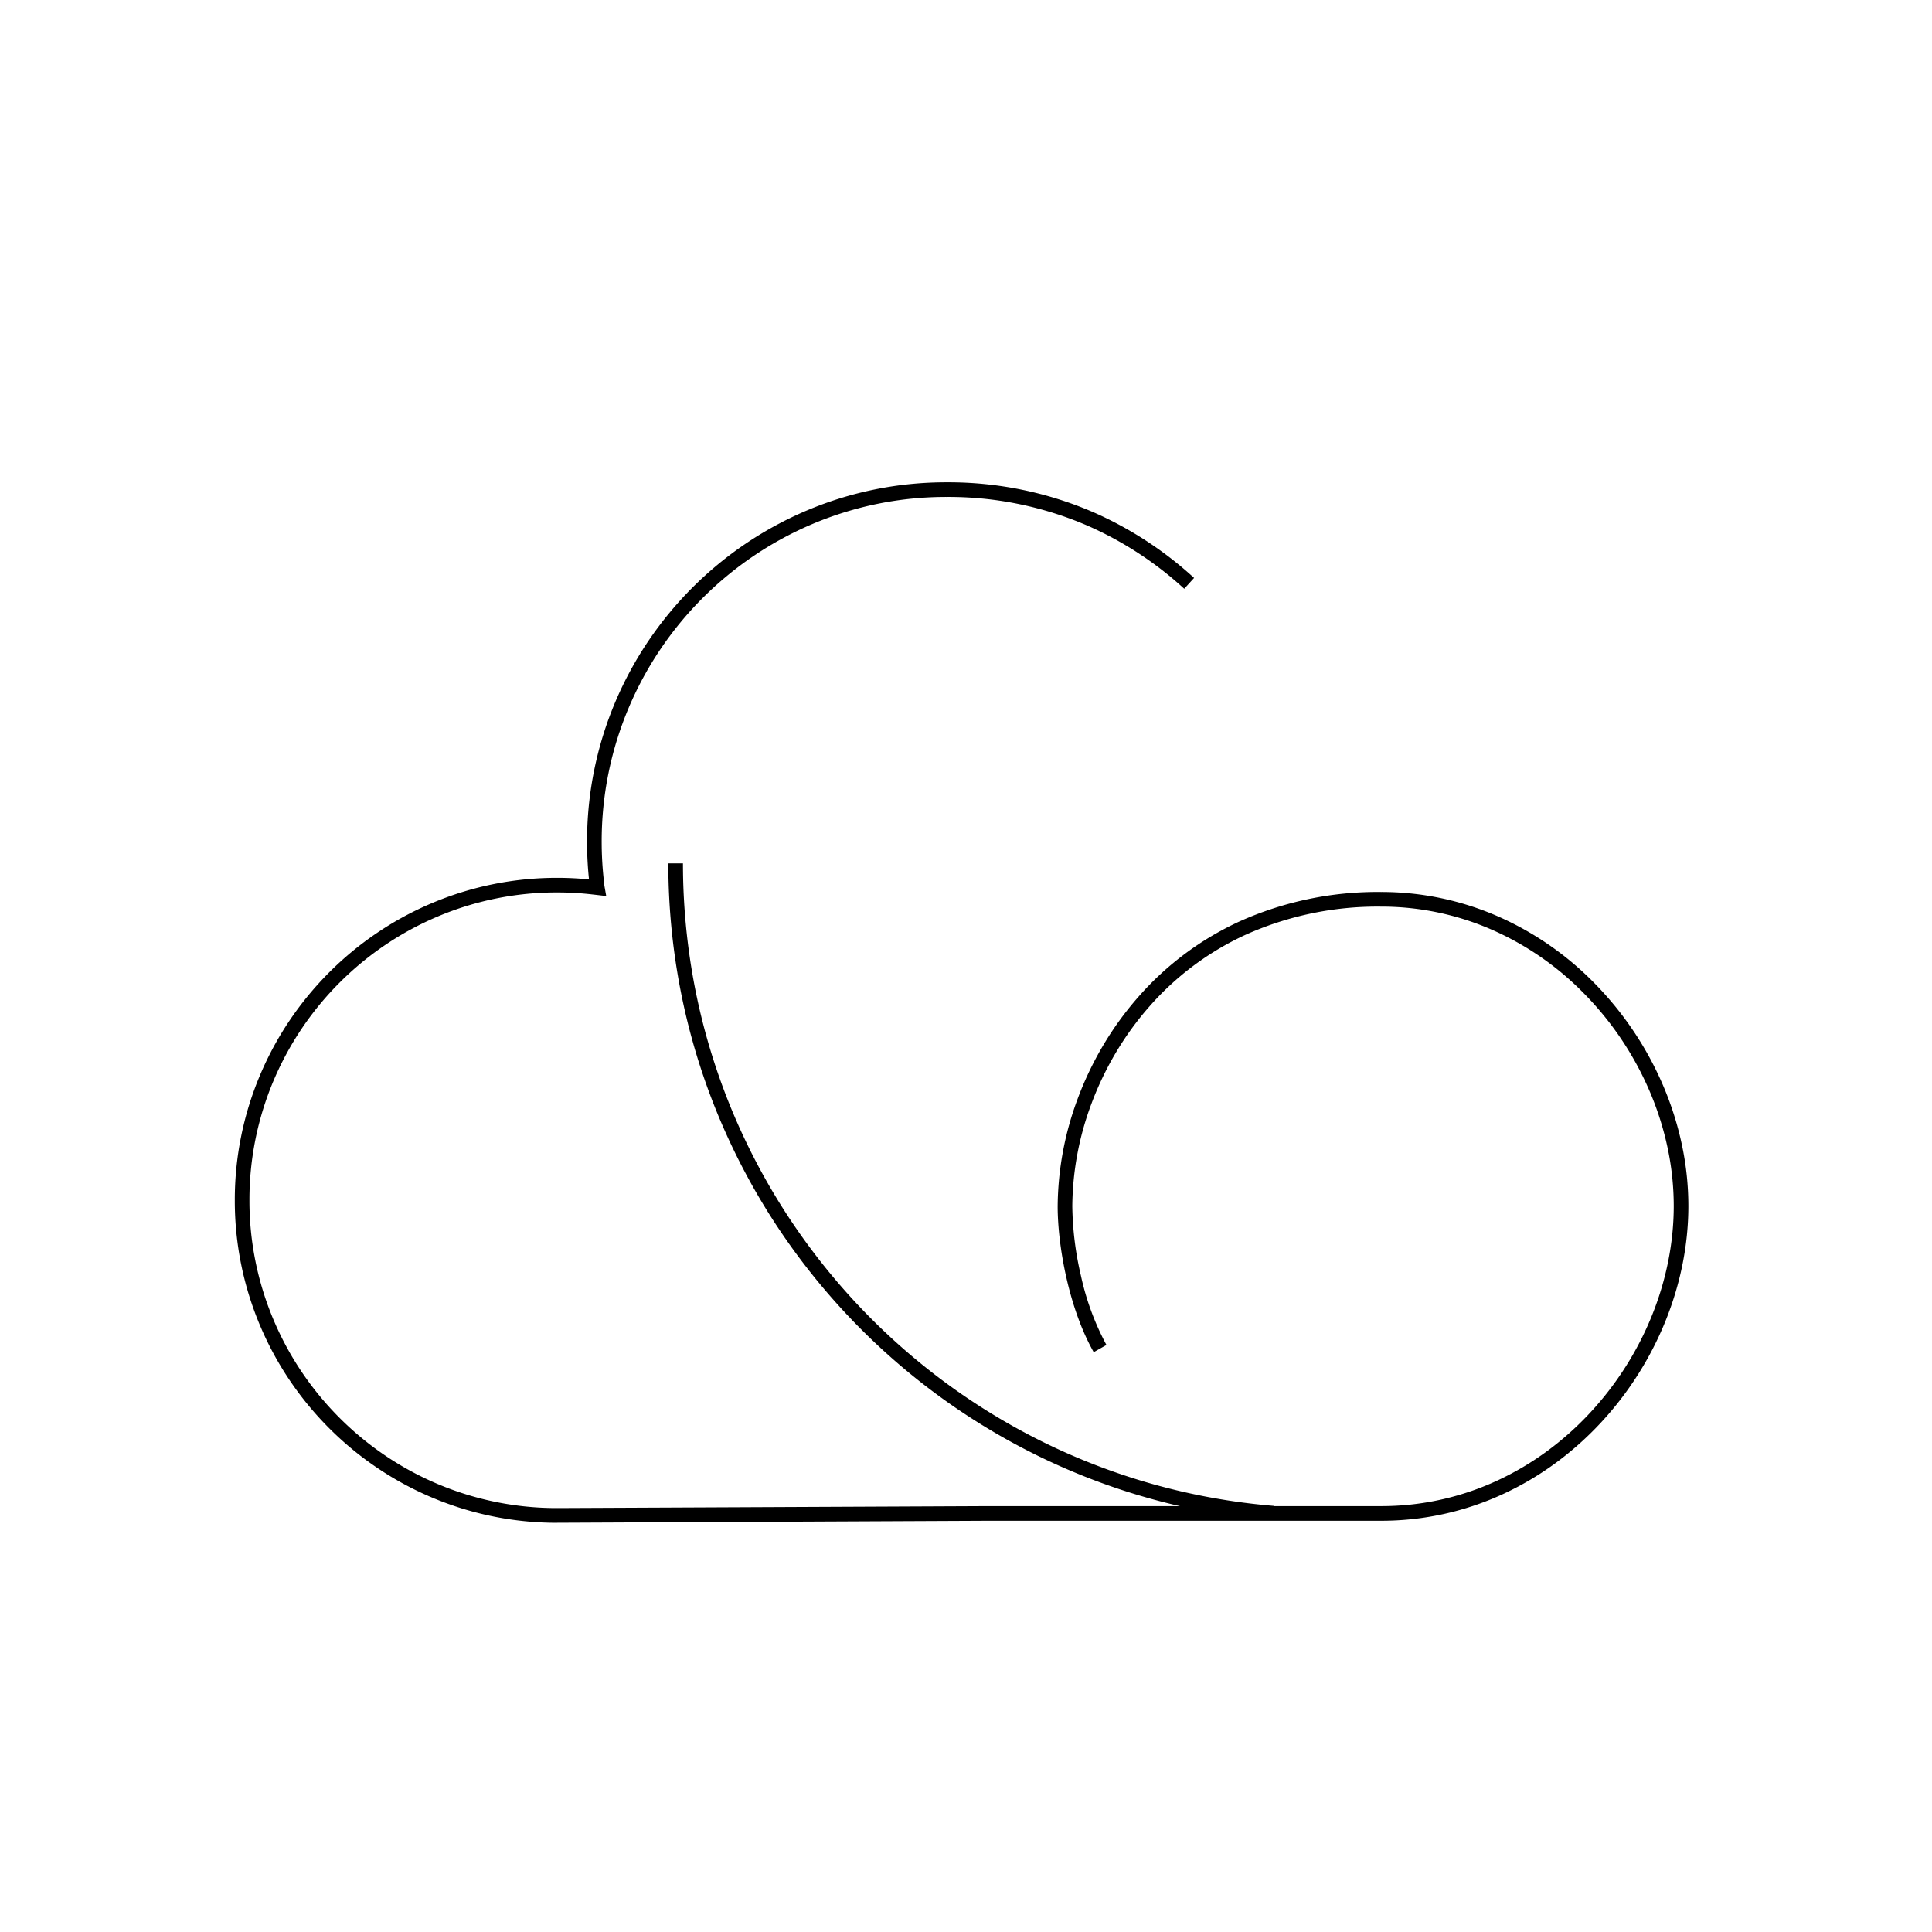 <?xml version="1.0" encoding="UTF-8"?>
<svg xmlns="http://www.w3.org/2000/svg" id="Icon_3" data-name="Icon 3" width="396" height="396" viewBox="0 0 396 396">
  <g id="Space" fill="none" stroke="#ed5fff" stroke-width="3" stroke-dasharray="5 5" opacity="0">
    <rect width="396" height="396" stroke="none"></rect>
    <rect x="1.5" y="1.5" width="393" height="393" fill="none"></rect>
  </g>
  <path id="Union_20" data-name="Union 20" d="M-16353.271,8483.883a65.651,65.651,0,0,1-25.73-5.2,65.715,65.715,0,0,1-11.229-6.095,66.213,66.213,0,0,1-9.779-8.068,66.53,66.53,0,0,1-8.072-9.782,65.939,65.939,0,0,1-6.09-11.225,65.65,65.65,0,0,1-5.2-25.73,65.644,65.644,0,0,1,5.2-25.726,65.939,65.939,0,0,1,6.09-11.225,66.786,66.786,0,0,1,8.072-9.782,66.213,66.213,0,0,1,9.779-8.068,65.446,65.446,0,0,1,11.229-6.095,65.651,65.651,0,0,1,25.73-5.2c2.155,0,4.335.107,6.5.321a73.185,73.185,0,0,1-.4-7.689,73.283,73.283,0,0,1,5.789-28.684,74.216,74.216,0,0,1,6.795-12.52,74.535,74.535,0,0,1,9-10.907,73.957,73.957,0,0,1,10.9-9,73.778,73.778,0,0,1,12.519-6.8,73.23,73.23,0,0,1,28.688-5.793,74.758,74.758,0,0,1,30.144,6.16,75.475,75.475,0,0,1,20.587,13.441l-2.023,2.218a72.286,72.286,0,0,0-19.767-12.91,71.8,71.8,0,0,0-28.94-5.909,70.266,70.266,0,0,0-27.518,5.555,70.631,70.631,0,0,0-12.008,6.519,71.219,71.219,0,0,0-10.463,8.633,71.132,71.132,0,0,0-8.633,10.463,70.631,70.631,0,0,0-6.519,12.008,70.214,70.214,0,0,0-5.555,27.518,70.5,70.5,0,0,0,.519,8.543l.009.049,0,.054a3.624,3.624,0,0,0,.054.479l.35,1.985-2-.234c-.215-.024-.425-.05-.651-.074h-.008a63.325,63.325,0,0,0-7.372-.433,62.64,62.64,0,0,0-24.56,4.957,62.982,62.982,0,0,0-10.718,5.818,63.557,63.557,0,0,0-9.338,7.706,63.543,63.543,0,0,0-7.705,9.337,63.257,63.257,0,0,0-5.818,10.719,62.685,62.685,0,0,0-4.959,24.555,62.691,62.691,0,0,0,4.959,24.56,62.922,62.922,0,0,0,5.818,10.719,63.543,63.543,0,0,0,7.705,9.337,63.619,63.619,0,0,0,9.338,7.706,62.982,62.982,0,0,0,10.718,5.818,62.664,62.664,0,0,0,24.551,4.953l88.369-.4h39.269q-3.123-.713-6.2-1.573a134.394,134.394,0,0,1-23.389-8.972,135.11,135.11,0,0,1-21.065-12.955,135.583,135.583,0,0,1-18.275-16.471,135.921,135.921,0,0,1-15.028-19.52,135.227,135.227,0,0,1-11.307-22.116,134.331,134.331,0,0,1-7.125-24.242,136.233,136.233,0,0,1-2.48-25.895h3a133.321,133.321,0,0,0,2.424,25.326,131.765,131.765,0,0,0,6.968,23.7,132.319,132.319,0,0,0,11.056,21.621,133.459,133.459,0,0,0,14.694,19.092,133.33,133.33,0,0,0,17.872,16.107,132.544,132.544,0,0,0,20.6,12.663,131.65,131.65,0,0,0,22.865,8.773,131.814,131.814,0,0,0,24.684,4.417l0,.045h21.909a56.412,56.412,0,0,0,23.909-5.27,59.723,59.723,0,0,0,10.211-6.054,62.641,62.641,0,0,0,8.793-7.866c10.842-11.687,17.072-27.09,17.093-42.254a57.555,57.555,0,0,0-1.261-12,62.372,62.372,0,0,0-3.68-11.6,65.493,65.493,0,0,0-5.88-10.784,64.746,64.746,0,0,0-7.851-9.531,60.325,60.325,0,0,0-18.489-12.733,56.5,56.5,0,0,0-22.846-4.784,66.054,66.054,0,0,0-27.753,5.77,58.907,58.907,0,0,0-19.734,14.719,63.076,63.076,0,0,0-6.906,9.527,65.074,65.074,0,0,0-4.937,10.335,61.108,61.108,0,0,0-3.939,21.09,65.586,65.586,0,0,0,1.769,14.212,54.129,54.129,0,0,0,5.229,14.192l-2.608,1.479c-5.076-8.946-7.389-21.762-7.389-29.884a64.154,64.154,0,0,1,4.13-22.141,67.671,67.671,0,0,1,5.163-10.809,66.026,66.026,0,0,1,7.24-9.984,61.828,61.828,0,0,1,20.735-15.465,69,69,0,0,1,29-6.041,59.521,59.521,0,0,1,24.053,5.035,63.419,63.419,0,0,1,19.409,13.359,68.112,68.112,0,0,1,8.208,9.977,67.875,67.875,0,0,1,6.152,11.282,65.414,65.414,0,0,1,3.857,12.164,60.426,60.426,0,0,1,1.326,12.622c-.021,15.91-6.544,32.055-17.892,44.289a65.982,65.982,0,0,1-9.219,8.242,62.833,62.833,0,0,1-10.726,6.362,59.428,59.428,0,0,1-25.17,5.546h-80.457l-88.364.408Z" transform="translate(16467.5 -8171.758)"></path>
</svg>
